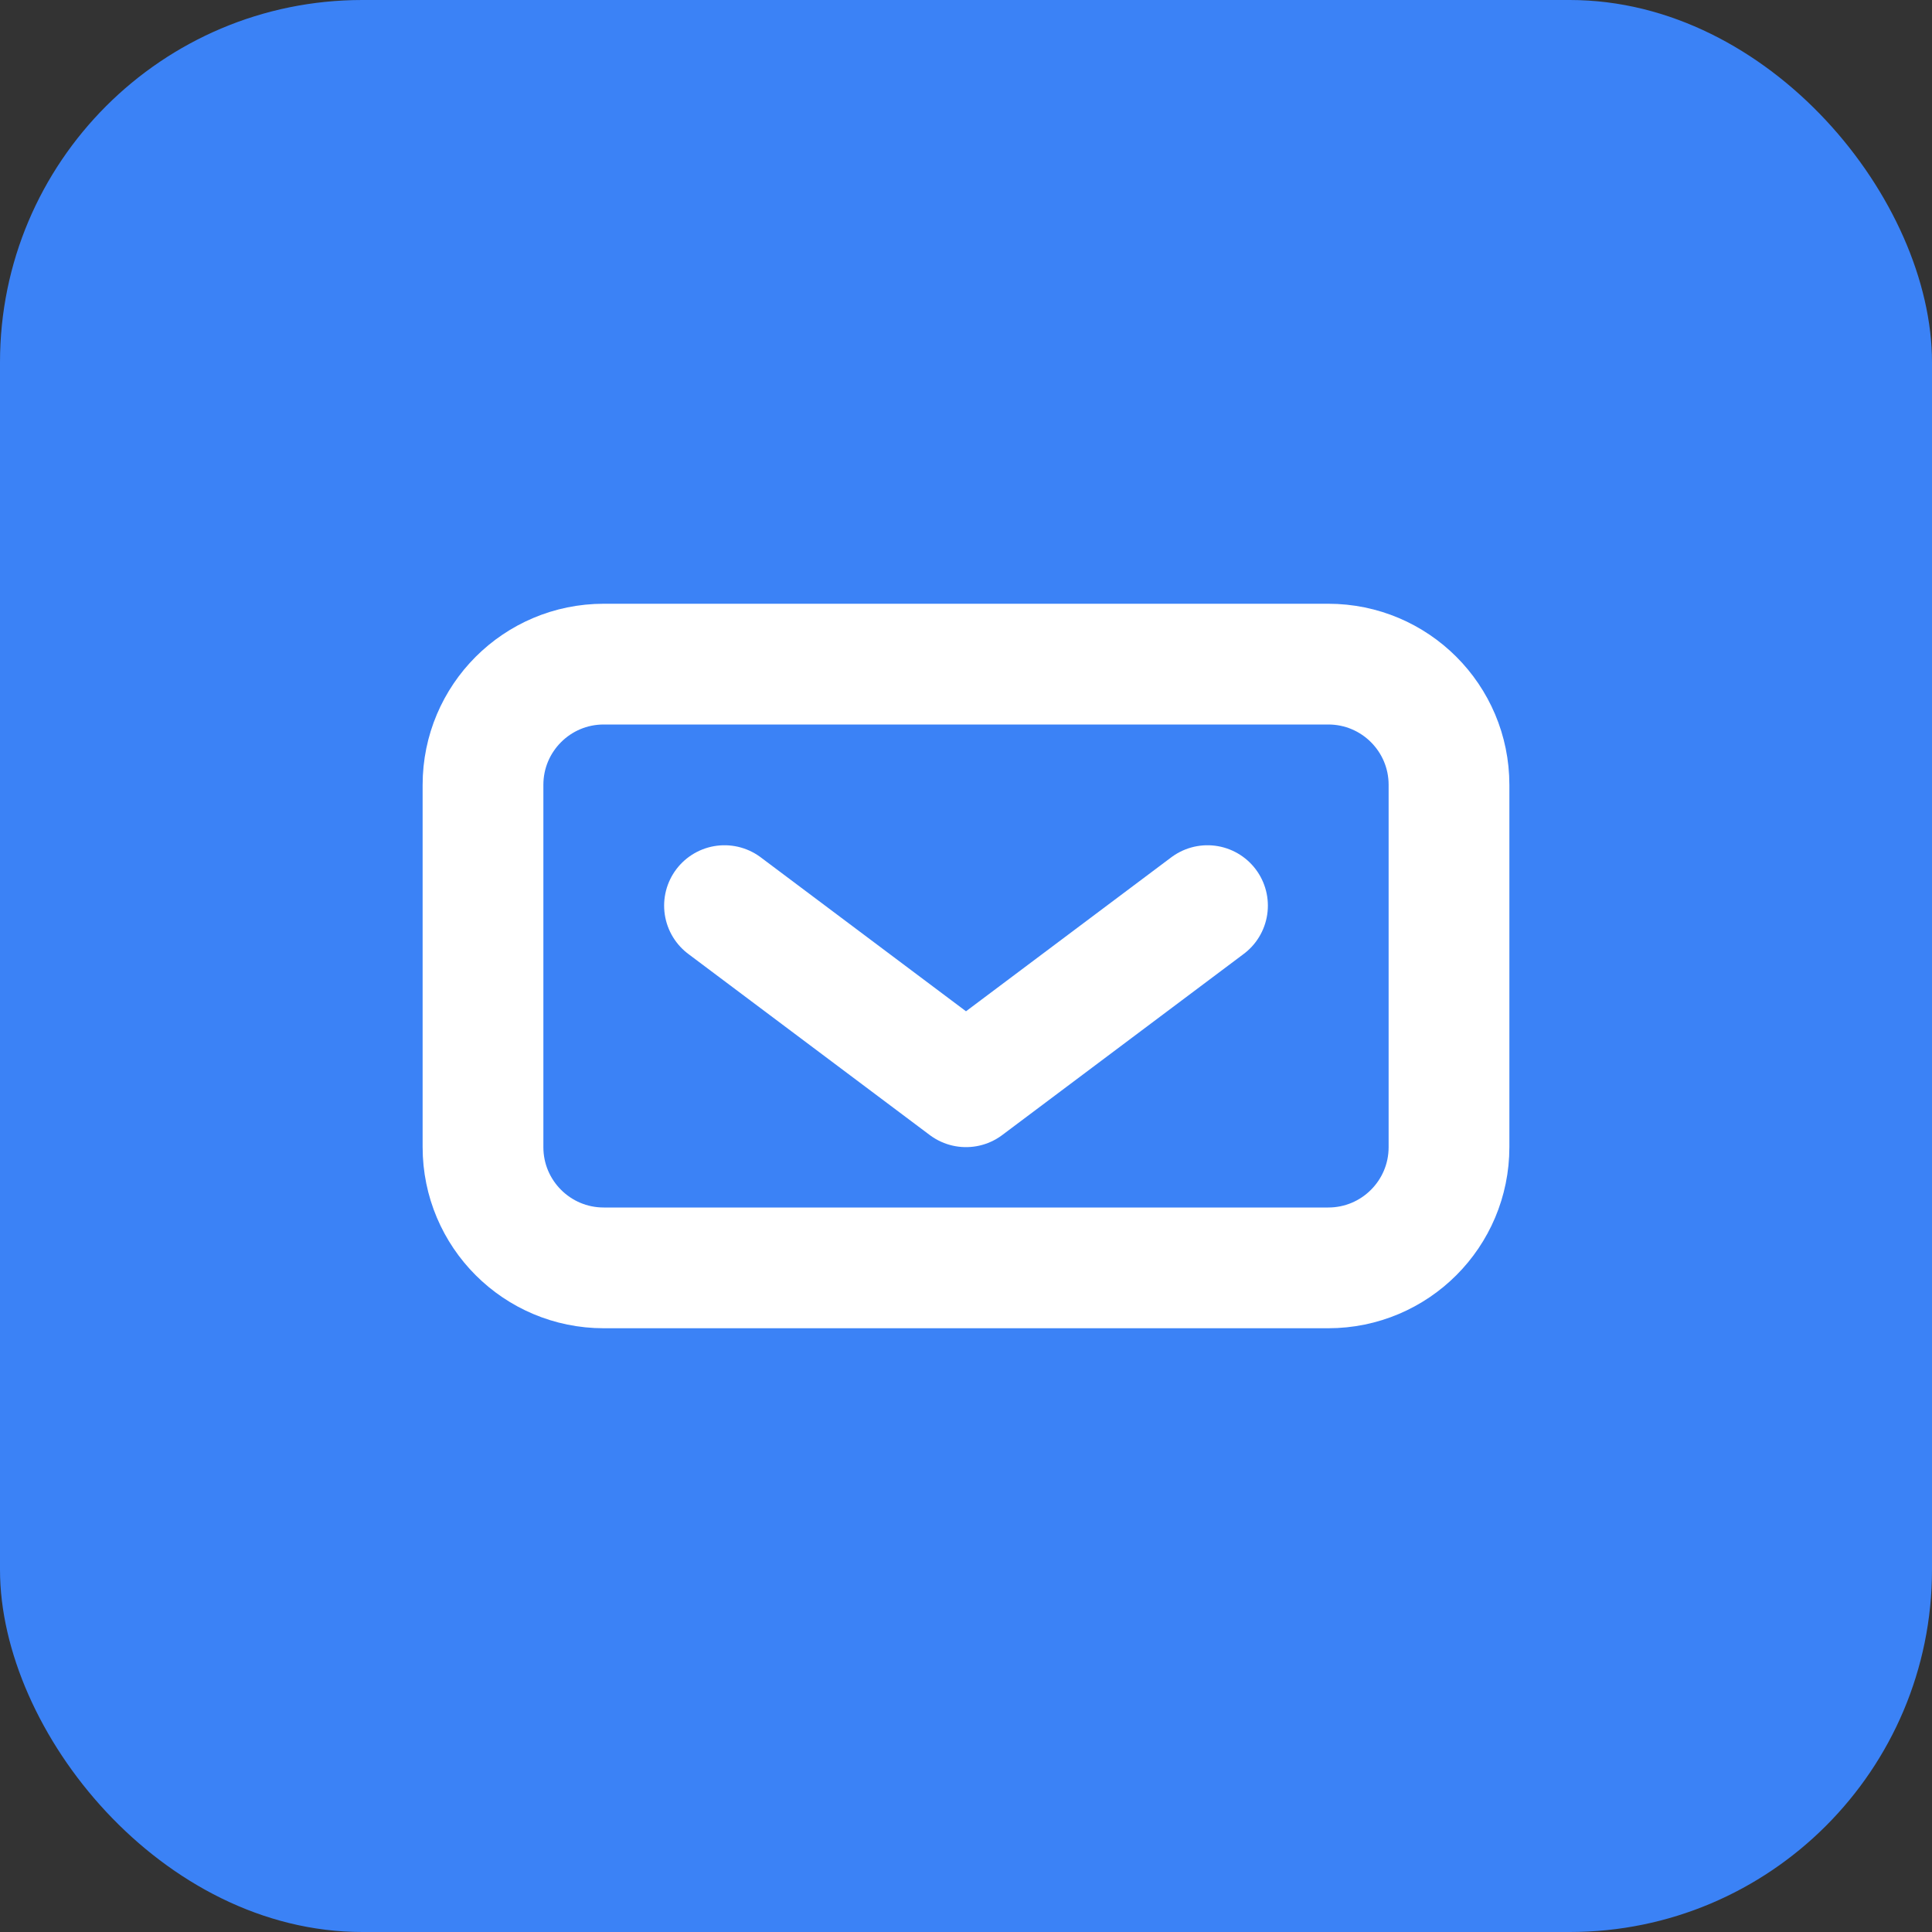 <svg xmlns="http://www.w3.org/2000/svg" width="32" height="32" viewBox="0 0 32 32" fill="none">
  <rect x="0" y="0" width="32" height="32" fill="#333333" stroke="none"/>
  <rect width="32" height="32" rx="6" fill="#3B82F6"/>
  <path d="M22 11H10C8.895 11 8 11.895 8 13V19C8 20.105 8.895 21 10 21H22C23.105 21 24 20.105 24 19V13C24 11.895 23.105 11 22 11Z" stroke="white" stroke-width="2" stroke-linecap="round" stroke-linejoin="round"/>
  <path d="M12 15L16 18L20 15" stroke="white" stroke-width="2" stroke-linecap="round" stroke-linejoin="round"/>
</svg>